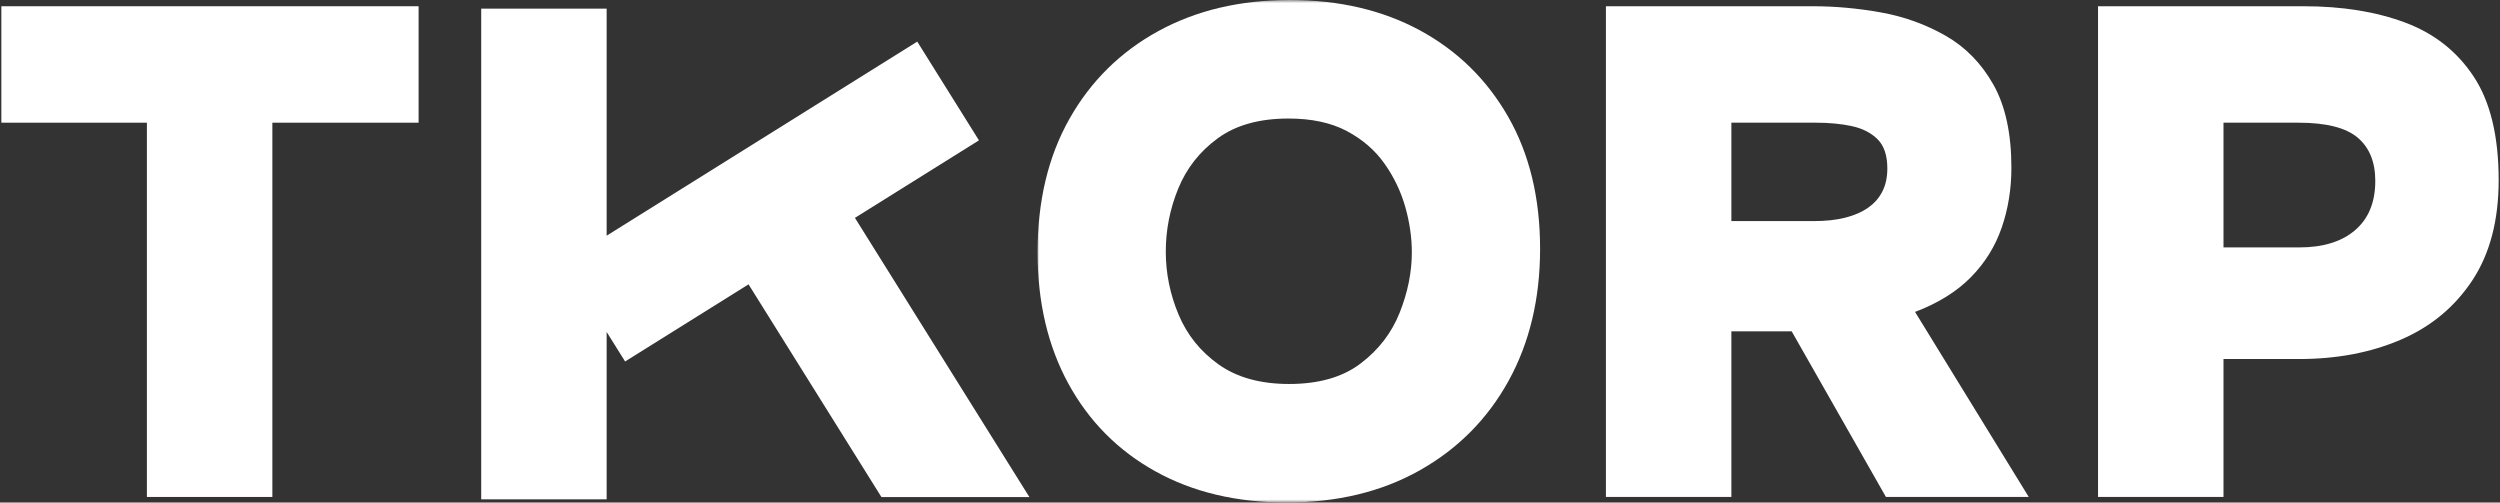 <svg width="398" height="80" viewBox="0 0 398 80" fill="none" xmlns="http://www.w3.org/2000/svg">
<rect x="0" y="0" width="398" height="80" fill="#333333" stroke="none"/>
<path d="M23.386 79.115V19.532H0.214V0.995H66.641V19.532H43.36V79.115H23.386Z" fill="white"/>
<mask id="mask0_1523_706" style="mask-type:luminance" maskUnits="userSpaceOnUse" x="165" y="0" width="82" height="80">
<path d="M165 0H246.333V80H165V0Z" fill="white"/>
</mask>
<g mask="url(#mask0_1523_706)">
<path d="M204.791 80C196.848 80 189.895 78.344 183.937 75.037C177.979 71.724 173.364 67.073 170.088 61.078C166.817 55.083 165.182 48.109 165.182 40.167C165.182 32 166.869 24.922 170.255 18.922C173.64 12.927 178.348 8.276 184.38 4.964C190.411 1.656 197.4 0 205.343 0C213.218 0 220.13 1.62 226.088 4.854C232.046 8.094 236.718 12.672 240.104 18.594C243.489 24.516 245.182 31.521 245.182 39.615C245.182 47.557 243.505 54.568 240.161 60.635C236.812 66.703 232.104 71.448 226.036 74.87C219.968 78.292 212.885 80 204.791 80ZM205.234 61.13C209.942 61.13 213.734 60.047 216.598 57.875C219.468 55.708 221.546 53.005 222.833 49.766C224.119 46.531 224.765 43.328 224.765 40.167C224.765 37.812 224.416 35.401 223.718 32.938C223.02 30.474 221.916 28.177 220.406 26.042C218.9 23.906 216.895 22.177 214.395 20.854C211.89 19.531 208.801 18.87 205.124 18.87C200.489 18.87 196.739 19.917 193.869 22.016C190.999 24.109 188.906 26.776 187.577 30.016C186.255 33.25 185.593 36.599 185.593 40.057C185.593 43.516 186.275 46.859 187.635 50.099C188.994 53.333 191.13 55.984 194.036 58.042C196.942 60.099 200.671 61.13 205.234 61.13Z" fill="white"/>
</g>
<path d="M255.662 79.115V0.995H288.657C292.188 0.995 295.792 1.323 299.469 1.985C303.146 2.646 306.568 3.881 309.73 5.683C312.891 7.485 315.433 10.079 317.344 13.464C319.256 16.849 320.214 21.261 320.214 26.703C320.214 30.089 319.699 33.271 318.667 36.25C317.636 39.23 316.001 41.86 313.761 44.136C311.516 46.417 308.553 48.261 304.876 49.657L322.975 79.115H300.24L285.235 52.745H275.636V79.115H255.662ZM275.636 35.198H288.766C290.678 35.198 292.35 35.016 293.787 34.646C295.219 34.282 296.433 33.75 297.428 33.047C298.423 32.349 299.173 31.485 299.688 30.453C300.204 29.427 300.464 28.214 300.464 26.813C300.464 24.756 299.949 23.209 298.917 22.177C297.886 21.151 296.527 20.453 294.834 20.084C293.141 19.714 291.23 19.532 289.094 19.532H275.636V35.198Z" fill="white"/>
<path d="M334.006 79.115V0.995H366.777C372.886 0.995 378.256 1.86 382.891 3.589C387.521 5.318 391.167 8.183 393.813 12.193C396.464 16.203 397.787 21.703 397.787 28.688C397.787 35.089 396.386 40.407 393.594 44.636C390.798 48.865 387.006 52.011 382.225 54.068C377.443 56.13 372.037 57.157 366.006 57.157H353.98V79.115H334.006ZM353.98 39.391H366.006C369.829 39.391 372.808 38.474 374.943 36.636C377.079 34.797 378.146 32.183 378.146 28.802C378.146 25.787 377.209 23.485 375.329 21.901C373.454 20.323 370.308 19.532 365.896 19.532H353.98V39.391Z" fill="white"/>
<mask id="mask1_1523_706" style="mask-type:luminance" maskUnits="userSpaceOnUse" x="75" y="0" width="90" height="80">
<path d="M75.667 0.667H165V80H75.667V0.667Z" fill="white"/>
</mask>
<g mask="url(#mask1_1523_706)">
<path d="M136.104 34.683L155.849 22.344L146.026 6.625L96.578 37.521V1.37H76.609V79.495H96.578V52.849L99.516 57.547L119.167 45.266L140.328 79.136H163.88L136.104 34.683Z" fill="white"/>
</g>
</svg>
